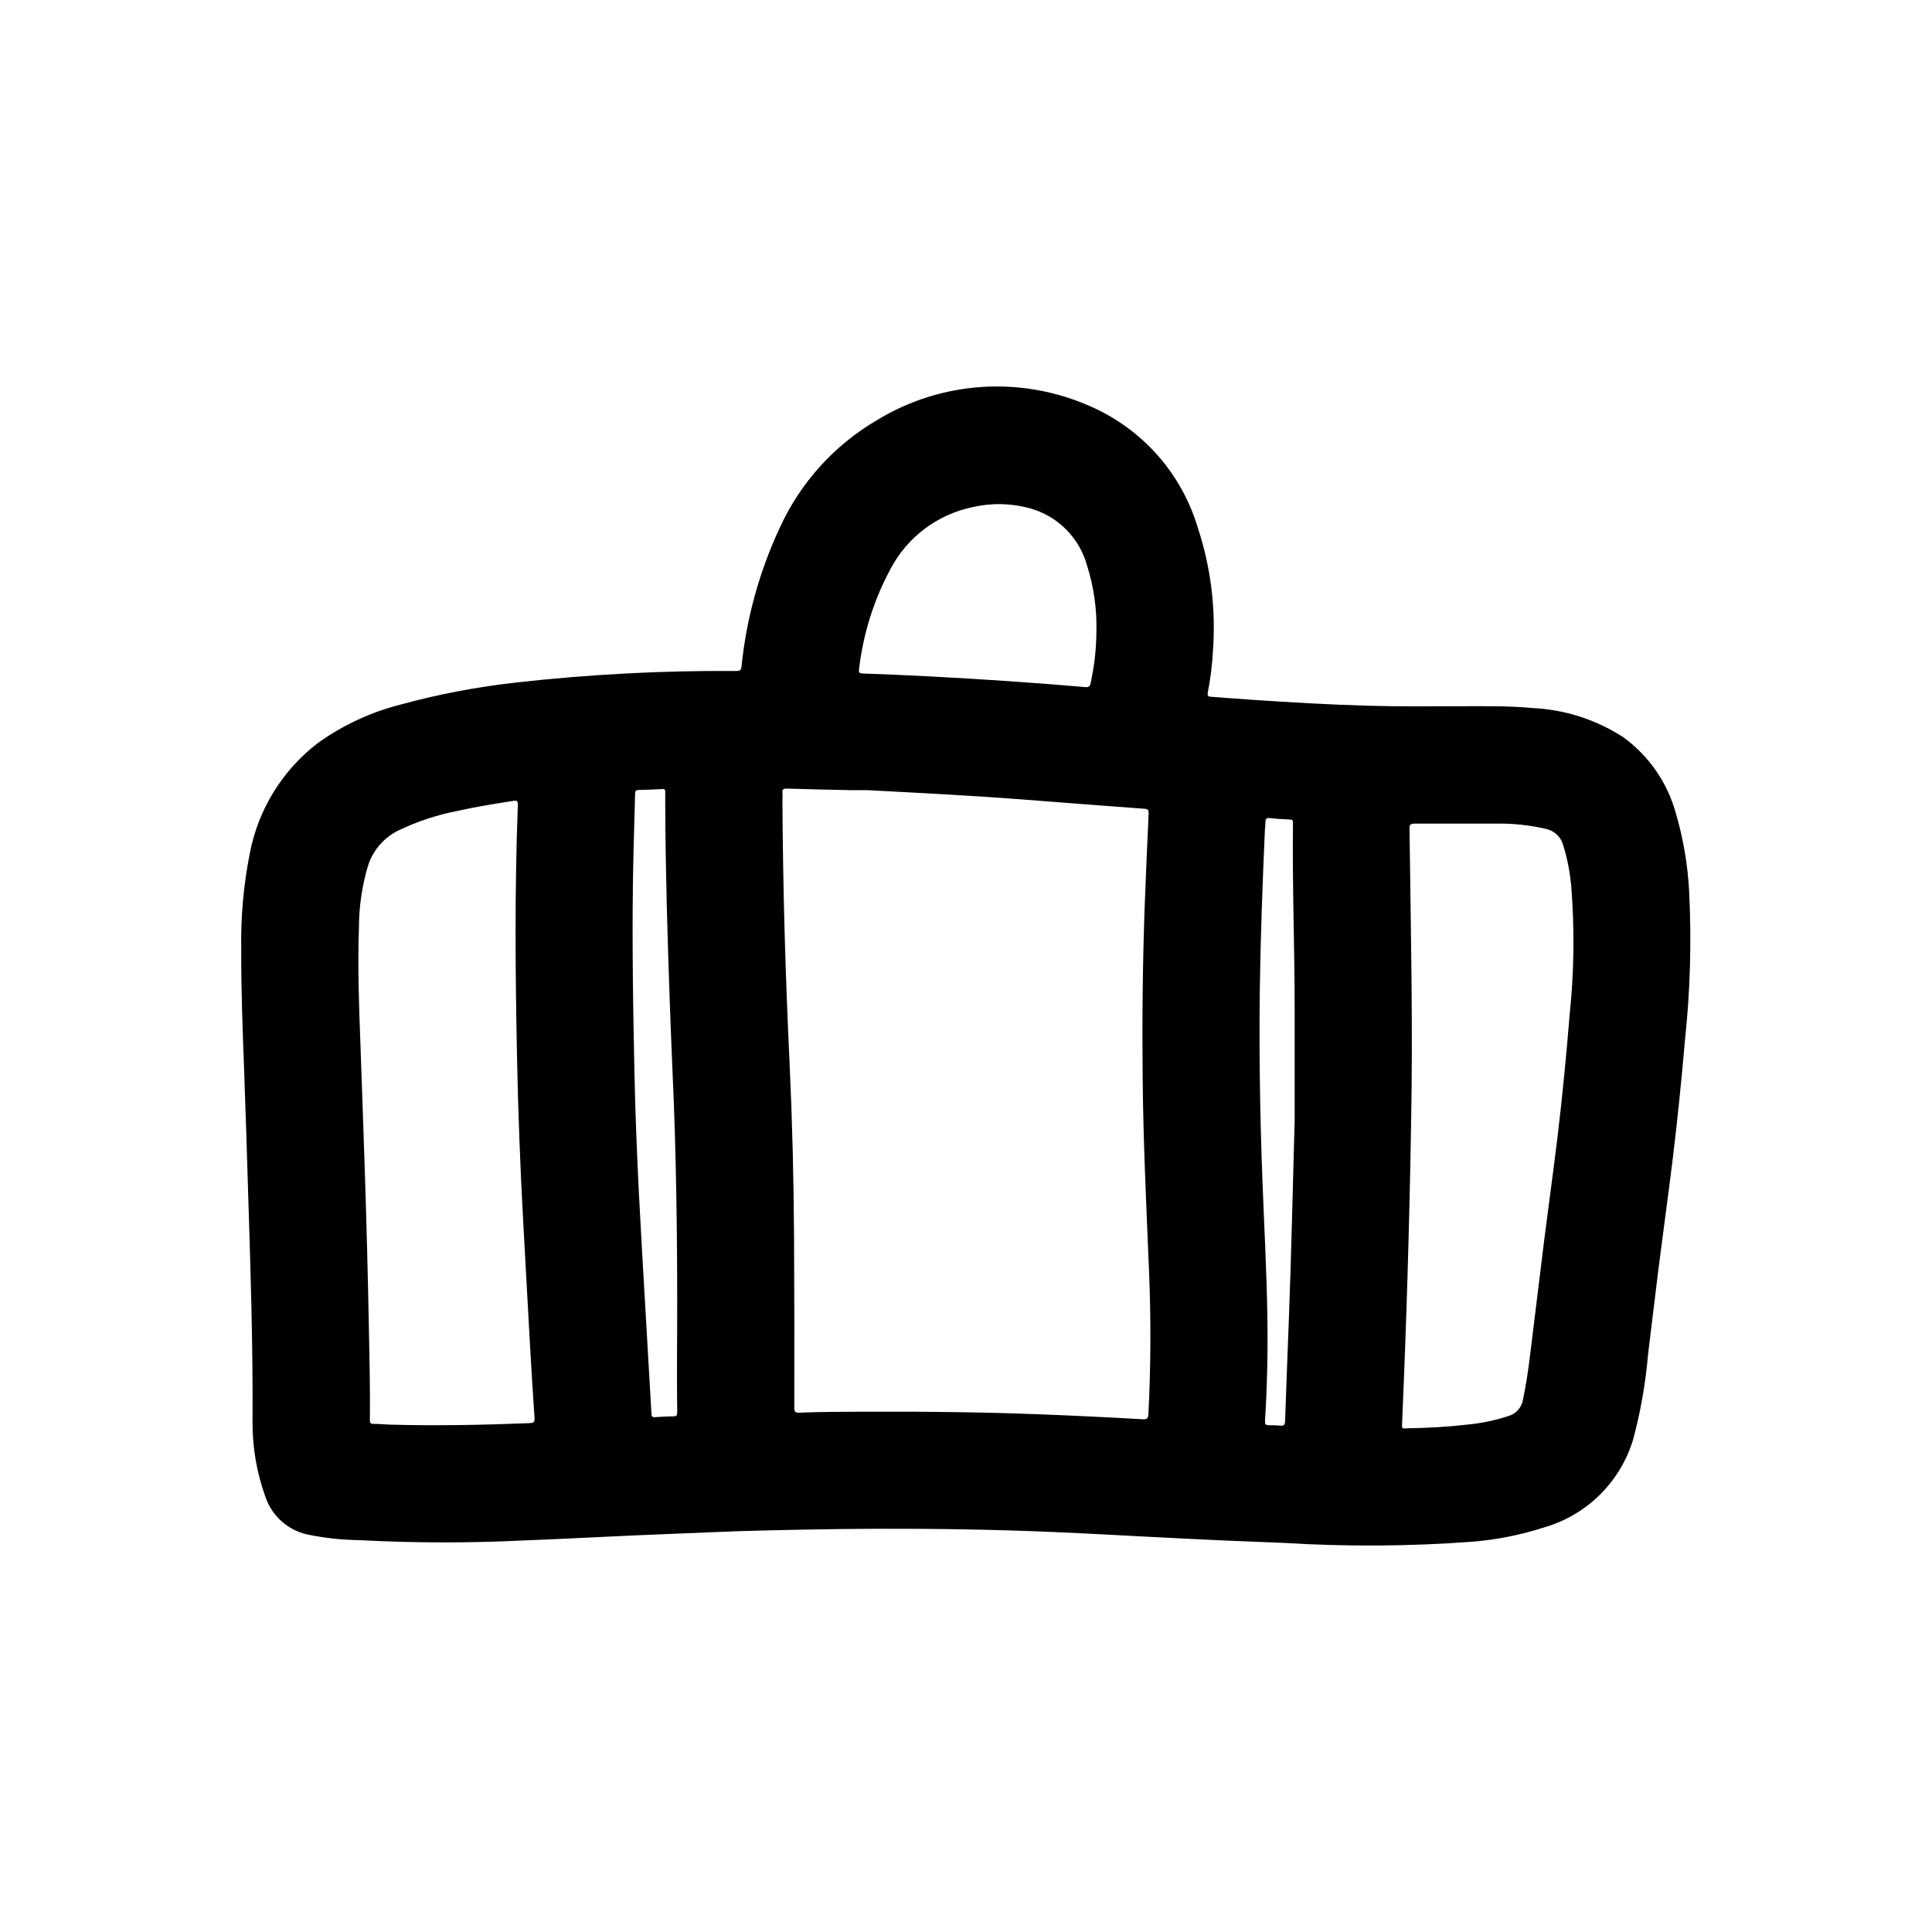 <?xml version="1.0" encoding="UTF-8"?>
<!-- Uploaded to: SVG Repo, www.svgrepo.com, Generator: SVG Repo Mixer Tools -->
<svg fill="#000000" width="800px" height="800px" version="1.1" viewBox="144 144 512 512" xmlns="http://www.w3.org/2000/svg">
 <path d="m339.59 549.78c-9.328 0.379-18.656 0.73-27.977 1.141-9.32 0.41-18.727 0.938-28.094 1.281h-0.004c-14.777 0.746-29.582 0.73-44.359-0.047-4.606-0.066-9.191-0.566-13.703-1.496-5.25-1.168-9.496-5.019-11.164-10.129-2.25-6.277-3.391-12.902-3.367-19.57 0.133-19.805-0.488-39.598-1.117-59.395-0.355-11.148-0.668-22.293-1.086-33.441-0.41-10.902-0.836-21.812-0.789-32.723-0.141-8.453 0.617-16.898 2.258-25.191 2.215-11.676 8.66-22.125 18.105-29.34 6.586-4.703 13.984-8.145 21.82-10.145 10.09-2.75 20.379-4.707 30.773-5.859 19.32-2.172 38.75-3.188 58.191-3.047 0.891 0 1.301-0.102 1.434-1.172h-0.004c1.293-12.723 4.711-25.141 10.117-36.73 5.434-11.949 14.43-21.926 25.758-28.559 17.094-10.434 38.215-11.816 56.52-3.703 13.754 5.988 24.176 17.719 28.496 32.082 3.5 10.578 4.871 21.746 4.039 32.855-0.203 3.668-0.656 7.32-1.352 10.926-0.188 0.953 0.141 1.086 0.914 1.141 3.582 0.242 7.164 0.543 10.754 0.789 10.234 0.676 20.469 1.301 30.75 1.574 7.871 0.234 15.742 0.164 23.617 0.141 6.668 0 13.336-0.156 19.988 0.473h-0.008c8.598 0.395 16.934 3.082 24.145 7.777 6.691 4.879 11.547 11.863 13.793 19.832 2.059 6.93 3.273 14.086 3.621 21.309 0.637 13.039 0.266 26.109-1.121 39.094-0.922 10.586-1.977 21.152-3.273 31.691-1.18 9.621-2.519 19.215-3.738 28.828-0.961 7.574-1.82 15.152-2.769 22.727-0.648 7.606-1.969 15.137-3.938 22.512-3.356 11.227-12.156 20-23.395 23.309-6.297 2.047-12.812 3.348-19.414 3.867-16.527 1.223-33.121 1.328-49.664 0.309-9.895-0.371-19.781-0.789-29.676-1.309-10.445-0.496-20.891-1.141-31.355-1.574-15.664-0.668-31.348-0.922-47.027-0.867-12.219 0.047-24.461 0.293-36.699 0.641zm34.172-196.38h-4.481c-5.621-0.117-11.234-0.254-16.848-0.418-0.875 0-1.141 0.25-1.078 1.086 0.062 0.836 0 1.574 0 2.297 0.125 23.121 0.789 46.215 1.891 69.312 0.719 15.539 1.113 31.09 1.188 46.648 0.078 14.91 0.102 29.82 0.062 44.738 0 1.078 0.285 1.355 1.355 1.309 6.219-0.262 12.445-0.227 18.664-0.262 15.035-0.062 30.062 0.133 45.09 0.699 9.086 0.348 18.16 0.789 27.246 1.309 1.109 0.055 1.434-0.25 1.488-1.34 0.629-12.438 0.691-24.879 0.188-37.328-0.707-17.398-1.574-34.793-1.715-52.215-0.148-14.957 0-29.914 0.535-44.871 0.301-8.281 0.676-16.531 1.055-24.828 0-0.789-0.117-1.133-1-1.195-10.922-0.809-21.836-1.641-32.746-2.496-13.609-1.047-27.254-1.723-40.895-2.449zm-133.09 100.7c0.457 13.934 0.82 27.871 1.086 41.809 0.141 8.125 0.371 16.238 0.262 24.402 0 0.676 0.109 1.023 0.906 1.031 1.449 0 2.906 0.156 4.352 0.195 12.367 0.348 24.734 0.102 37.094-0.395 1.062-0.039 1.355-0.293 1.281-1.371-0.43-6.367-0.828-12.738-1.188-19.113-0.613-10.848-1.211-21.699-1.793-32.559-0.805-14.562-1.355-29.141-1.652-43.73-0.457-22.379-0.645-44.77 0.219-67.148 0-1.055-0.379-1.109-1.188-0.984-4.894 0.789-9.793 1.527-14.625 2.621l-0.004 0.008c-5.512 1.051-10.863 2.816-15.918 5.258-3.852 1.922-6.75 5.336-8.02 9.445-1.555 5.277-2.348 10.742-2.363 16.242-0.355 10.352 0 20.688 0.402 31.031 0.41 11.043 0.762 22.152 1.148 33.258zm277.27-11.602c-0.441 26.141-1.227 52.27-2.363 78.391-0.094 2.016-0.102 1.645 1.574 1.621 5.297-0.086 10.578-0.379 15.84-0.992 3.66-0.352 7.269-1.109 10.762-2.262 2.012-0.57 3.512-2.262 3.84-4.328 1.402-6.527 2.031-13.152 2.867-19.758 0.945-7.496 1.812-14.957 2.762-22.484 1.148-9.047 2.41-18.105 3.504-27.145 1.316-10.902 2.363-21.828 3.258-32.777 1.168-11.219 1.309-22.52 0.418-33.762-0.316-3.777-1.047-7.512-2.18-11.133-0.617-2.137-2.371-3.758-4.551-4.211-4.332-1-8.77-1.469-13.219-1.391h-21.578c-1.188 0-1.355 0.387-1.34 1.441 0.328 26.219 0.941 52.488 0.406 78.789zm-83.379-131.39c0.125-5.805-0.703-11.59-2.449-17.125-2.004-7.422-7.777-13.234-15.188-15.285-5.012-1.371-10.285-1.465-15.34-0.27-9.273 1.973-17.188 7.965-21.594 16.359-4.426 8.223-7.25 17.207-8.328 26.48-0.148 1.016 0.086 1.18 1.039 1.219 6.016 0.211 12.027 0.457 18.035 0.789 13.645 0.703 27.262 1.641 40.855 2.809 0.906 0.078 1.25-0.18 1.434-1.062v0.004c1.004-4.574 1.52-9.238 1.535-13.918zm-111.99 125.09c-0.363-9.004-0.789-18.012-1.086-27.008-0.605-17.043-1.109-34.086-1.188-51.168v-4.125c0-0.512-0.055-0.836-0.707-0.789-2.141 0.109-4.273 0.195-6.414 0.25-0.707 0-0.852 0.348-0.867 0.977-0.133 5.512-0.332 10.98-0.449 16.477-0.434 19.113-0.133 38.227 0.27 57.332 0.227 10.91 0.668 21.812 1.219 32.707 0.496 9.645 1.07 19.277 1.621 28.922 0.551 9.645 1.133 19.277 1.676 28.914 0 0.676 0.227 0.922 0.922 0.875 1.613-0.102 3.227-0.211 4.848-0.203 0.867 0 1.07-0.301 1.055-1.117-0.055-4.41-0.086-8.809-0.062-13.219 0.156-22.938 0.012-45.887-0.836-68.824zm164.52 5.297v-30.316c0-16.406-0.645-32.801-0.441-49.207 0-0.605-0.227-0.789-0.789-0.789-1.738-0.094-3.481-0.156-5.195-0.371-1.047-0.133-1.371 0.195-1.316 1.188 0 0.645-0.109 1.289-0.141 1.938-0.621 14.082-1.156 28.176-1.348 42.281-0.211 16.57 0.047 33.133 0.66 49.695 0.457 12.391 1.164 24.781 1.348 37.188 0.141 9.172-0.066 18.34-0.629 27.496-0.047 0.789 0.156 1.109 0.953 1.102l0.004 0.004c1.008-0.027 2.016 0.004 3.023 0.094 0.984 0.117 1.309-0.156 1.34-1.195 0.293-8.723 0.637-17.445 0.969-26.16 0.672-17.641 1.059-35.297 1.547-52.945z"/>
</svg>